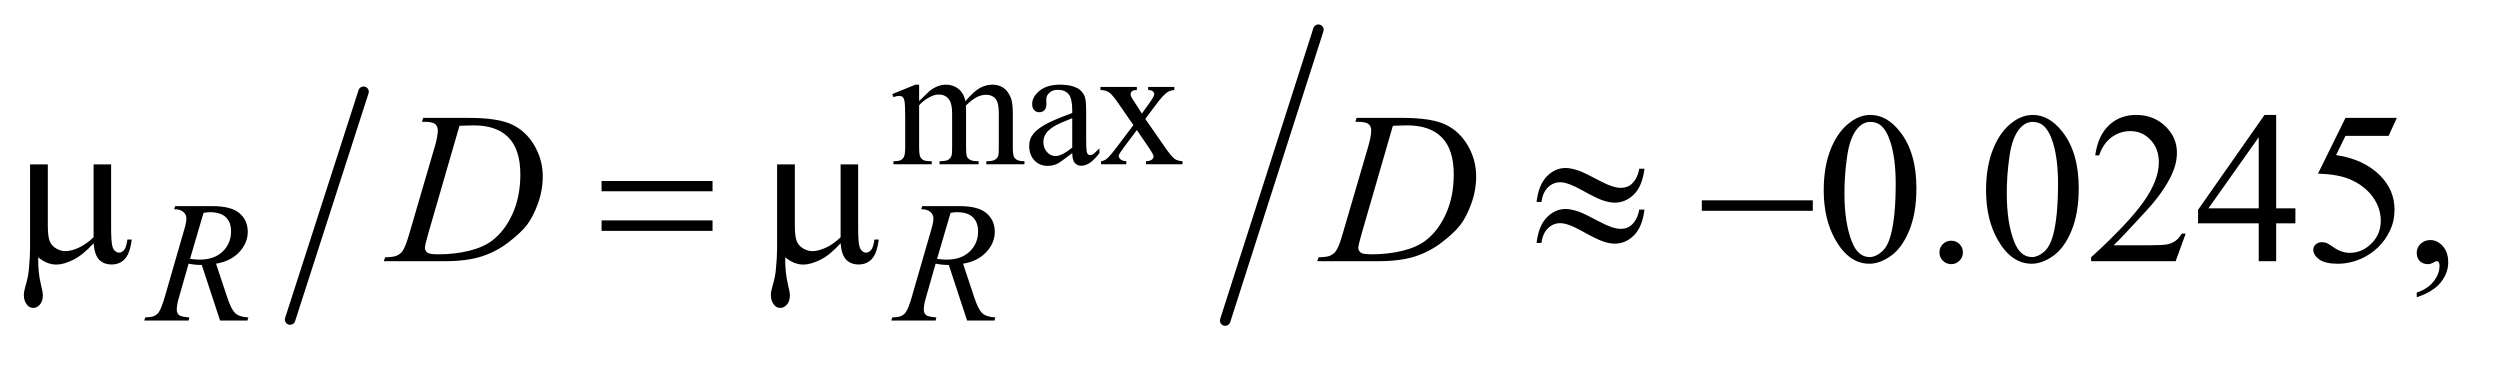<?xml version="1.0" encoding="UTF-8"?>
<!DOCTYPE svg PUBLIC '-//W3C//DTD SVG 1.0//EN'
          'http://www.w3.org/TR/2001/REC-SVG-20010904/DTD/svg10.dtd'>
<svg stroke-dasharray="none" shape-rendering="auto" xmlns="http://www.w3.org/2000/svg" font-family="'Dialog'" text-rendering="auto" width="163" fill-opacity="1" color-interpolation="auto" color-rendering="auto" preserveAspectRatio="xMidYMid meet" font-size="12px" viewBox="0 0 163 24" fill="black" xmlns:xlink="http://www.w3.org/1999/xlink" stroke="black" image-rendering="auto" stroke-miterlimit="10" stroke-linecap="square" stroke-linejoin="miter" font-style="normal" stroke-width="1" height="24" stroke-dashoffset="0" font-weight="normal" stroke-opacity="1"
><!--Generated by the Batik Graphics2D SVG Generator--><defs id="genericDefs"
  /><g
  ><defs id="defs1"
    ><clipPath clipPathUnits="userSpaceOnUse" id="clipPath1"
      ><path d="M1.142 1.133 L104.114 1.133 L104.114 15.738 L1.142 15.738 L1.142 1.133 Z"
      /></clipPath
      ><clipPath clipPathUnits="userSpaceOnUse" id="clipPath2"
      ><path d="M36.489 36.205 L36.489 502.797 L3326.324 502.797 L3326.324 36.205 Z"
      /></clipPath
    ></defs
    ><g stroke-width="14" transform="scale(1.576,1.576) translate(-1.142,-1.133) matrix(0.031,0,0,0.031,0,0)" stroke-linejoin="round" stroke-linecap="round"
    ><line y2="463" fill="none" x1="522" clip-path="url(#clipPath2)" x2="424" y1="159"
    /></g
    ><g stroke-width="14" transform="matrix(0.049,0,0,0.049,-1.8,-1.786)" stroke-linejoin="round" stroke-linecap="round"
    ><line y2="463" fill="none" x1="1791" clip-path="url(#clipPath2)" x2="1667" y1="76"
    /></g
    ><g transform="matrix(0.049,0,0,0.049,-1.8,-1.786)"
    ><path d="M1259.734 171 Q1270.969 159.766 1272.984 158.078 Q1278.047 153.812 1283.883 151.453 Q1289.719 149.094 1295.453 149.094 Q1305.109 149.094 1312.07 154.711 Q1319.031 160.328 1321.391 171 Q1332.953 157.516 1340.93 153.305 Q1348.906 149.094 1357.328 149.094 Q1365.531 149.094 1371.875 153.305 Q1378.219 157.516 1381.922 167.062 Q1384.391 173.578 1384.391 187.5 L1384.391 231.75 Q1384.391 241.406 1385.859 245 Q1386.969 247.469 1390.008 249.211 Q1393.047 250.953 1399.891 250.953 L1399.891 255 L1349.125 255 L1349.125 250.953 L1351.266 250.953 Q1357.891 250.953 1361.594 248.375 Q1364.172 246.578 1365.297 242.641 Q1365.75 240.734 1365.75 231.75 L1365.75 187.5 Q1365.75 174.922 1362.719 169.766 Q1358.344 162.578 1348.688 162.578 Q1342.734 162.578 1336.727 165.555 Q1330.719 168.531 1322.172 176.609 L1321.953 177.844 L1322.172 182.672 L1322.172 231.75 Q1322.172 242.312 1323.352 244.891 Q1324.531 247.469 1327.789 249.211 Q1331.047 250.953 1338.906 250.953 L1338.906 255 L1286.906 255 L1286.906 250.953 Q1295.453 250.953 1298.648 248.93 Q1301.844 246.906 1303.078 242.875 Q1303.641 240.969 1303.641 231.75 L1303.641 187.5 Q1303.641 174.922 1299.938 169.422 Q1295 162.234 1286.125 162.234 Q1280.062 162.234 1274.109 165.5 Q1264.781 170.438 1259.734 176.609 L1259.734 231.75 Q1259.734 241.859 1261.141 244.891 Q1262.547 247.922 1265.297 249.438 Q1268.047 250.953 1276.469 250.953 L1276.469 255 L1225.594 255 L1225.594 250.953 Q1232.672 250.953 1235.477 249.438 Q1238.281 247.922 1239.742 244.609 Q1241.203 241.297 1241.203 231.75 L1241.203 192.453 Q1241.203 175.484 1240.188 170.547 Q1239.406 166.844 1237.719 165.438 Q1236.031 164.031 1233.125 164.031 Q1229.969 164.031 1225.594 165.719 L1223.906 161.672 L1254.906 149.094 L1259.734 149.094 L1259.734 171 ZM1463.469 240.172 Q1447.641 252.422 1443.594 254.328 Q1437.531 257.141 1430.688 257.141 Q1420.016 257.141 1413.109 249.836 Q1406.203 242.531 1406.203 230.625 Q1406.203 223.109 1409.562 217.609 Q1414.172 209.969 1425.57 203.227 Q1436.969 196.484 1463.469 186.828 L1463.469 182.781 Q1463.469 167.406 1458.586 161.68 Q1453.703 155.953 1444.375 155.953 Q1437.312 155.953 1433.156 159.766 Q1428.891 163.578 1428.891 168.531 L1429.109 175.031 Q1429.109 180.203 1426.469 183.008 Q1423.828 185.812 1419.562 185.812 Q1415.406 185.812 1412.766 182.898 Q1410.125 179.984 1410.125 174.922 Q1410.125 165.266 1420.008 157.18 Q1429.891 149.094 1447.75 149.094 Q1461.453 149.094 1470.219 153.703 Q1476.844 157.188 1479.984 164.594 Q1482 169.422 1482 184.359 L1482 219.281 Q1482 234 1482.562 237.312 Q1483.125 240.625 1484.414 241.75 Q1485.703 242.875 1487.391 242.875 Q1489.188 242.875 1490.547 242.078 Q1492.891 240.625 1499.641 233.891 L1499.641 240.172 Q1487.062 257.016 1475.609 257.016 Q1470.094 257.016 1466.844 253.203 Q1463.594 249.391 1463.469 240.172 ZM1463.469 232.875 L1463.469 193.688 Q1446.516 200.422 1441.578 203.234 Q1432.703 208.172 1428.883 213.562 Q1425.062 218.953 1425.062 225.344 Q1425.062 233.438 1429.891 238.773 Q1434.719 244.109 1441.016 244.109 Q1449.547 244.109 1463.469 232.875 ZM1501.031 152.125 L1549.438 152.125 L1549.438 156.281 Q1544.828 156.281 1542.977 157.852 Q1541.125 159.422 1541.125 162.016 Q1541.125 164.703 1545.062 170.328 Q1546.297 172.125 1548.766 175.938 L1556.062 187.609 L1564.484 175.938 Q1572.578 164.812 1572.578 161.906 Q1572.578 159.547 1570.664 157.914 Q1568.75 156.281 1564.484 156.281 L1564.484 152.125 L1599.297 152.125 L1599.297 156.281 Q1593.797 156.625 1589.75 159.312 Q1584.25 163.141 1574.703 175.938 L1560.672 194.688 L1586.266 231.531 Q1595.703 245.109 1599.75 247.867 Q1603.797 250.625 1610.188 250.953 L1610.188 255 L1561.672 255 L1561.672 250.953 Q1566.734 250.953 1569.531 248.703 Q1571.672 247.141 1571.672 244.562 Q1571.672 241.969 1564.484 231.531 L1549.438 209.516 L1532.922 231.531 Q1525.297 241.75 1525.297 243.656 Q1525.297 246.359 1527.82 248.547 Q1530.344 250.734 1535.391 250.953 L1535.391 255 L1501.812 255 L1501.812 250.953 Q1505.859 250.391 1508.891 248.156 Q1513.156 244.891 1523.266 231.531 L1544.828 202.891 L1525.297 174.594 Q1516.984 162.453 1512.438 159.367 Q1507.891 156.281 1501.031 156.281 L1501.031 152.125 Z" stroke="none" clip-path="url(#clipPath2)"
    /></g
    ><g transform="matrix(0.049,0,0,0.049,-1.8,-1.786)"
    ><path d="M2463.406 289.781 Q2463.406 257.156 2473.25 233.602 Q2483.094 210.047 2499.406 198.516 Q2512.062 189.375 2525.562 189.375 Q2547.5 189.375 2564.938 211.734 Q2586.734 239.438 2586.734 286.828 Q2586.734 320.016 2577.172 343.219 Q2567.609 366.422 2552.773 376.898 Q2537.938 387.375 2524.156 387.375 Q2496.875 387.375 2478.734 355.172 Q2463.406 328.031 2463.406 289.781 ZM2490.969 293.297 Q2490.969 332.672 2500.672 357.562 Q2508.688 378.516 2524.578 378.516 Q2532.172 378.516 2540.328 371.695 Q2548.484 364.875 2552.703 348.844 Q2559.172 324.656 2559.172 280.641 Q2559.172 248.016 2552.422 226.219 Q2547.359 210.047 2539.344 203.297 Q2533.578 198.656 2525.422 198.656 Q2515.859 198.656 2508.406 207.234 Q2498.281 218.906 2494.625 243.938 Q2490.969 268.969 2490.969 293.297 ZM2633 356.719 Q2639.609 356.719 2644.109 361.289 Q2648.609 365.859 2648.609 372.328 Q2648.609 378.797 2644.039 383.367 Q2639.469 387.938 2633 387.938 Q2626.531 387.938 2621.961 383.367 Q2617.391 378.797 2617.391 372.328 Q2617.391 365.719 2621.961 361.219 Q2626.531 356.719 2633 356.719 ZM2679.406 289.781 Q2679.406 257.156 2689.25 233.602 Q2699.094 210.047 2715.406 198.516 Q2728.062 189.375 2741.562 189.375 Q2763.5 189.375 2780.938 211.734 Q2802.734 239.438 2802.734 286.828 Q2802.734 320.016 2793.172 343.219 Q2783.609 366.422 2768.773 376.898 Q2753.938 387.375 2740.156 387.375 Q2712.875 387.375 2694.734 355.172 Q2679.406 328.031 2679.406 289.781 ZM2706.969 293.297 Q2706.969 332.672 2716.672 357.562 Q2724.688 378.516 2740.578 378.516 Q2748.172 378.516 2756.328 371.695 Q2764.484 364.875 2768.703 348.844 Q2775.172 324.656 2775.172 280.641 Q2775.172 248.016 2768.422 226.219 Q2763.359 210.047 2755.344 203.297 Q2749.578 198.656 2741.422 198.656 Q2731.859 198.656 2724.406 207.234 Q2714.281 218.906 2710.625 243.938 Q2706.969 268.969 2706.969 293.297 ZM2945.047 347.297 L2931.688 384 L2819.188 384 L2819.188 378.797 Q2868.828 333.516 2889.078 304.828 Q2909.328 276.141 2909.328 252.375 Q2909.328 234.234 2898.219 222.562 Q2887.109 210.891 2871.641 210.891 Q2857.578 210.891 2846.398 219.117 Q2835.219 227.344 2829.875 243.234 L2824.672 243.234 Q2828.188 217.219 2842.742 203.297 Q2857.297 189.375 2879.094 189.375 Q2902.297 189.375 2917.836 204.281 Q2933.375 219.188 2933.375 239.438 Q2933.375 253.922 2926.625 268.406 Q2916.219 291.188 2892.875 316.641 Q2857.859 354.891 2849.141 362.766 L2898.922 362.766 Q2914.109 362.766 2920.227 361.641 Q2926.344 360.516 2931.266 357.07 Q2936.188 353.625 2939.844 347.297 L2945.047 347.297 ZM3091.016 313.688 L3091.016 333.656 L3065.422 333.656 L3065.422 384 L3042.219 384 L3042.219 333.656 L2961.5 333.656 L2961.5 315.656 L3049.953 189.375 L3065.422 189.375 L3065.422 313.688 L3091.016 313.688 ZM3042.219 313.688 L3042.219 219.047 L2975.281 313.688 L3042.219 313.688 ZM3226.016 193.312 L3215.047 217.219 L3157.672 217.219 L3145.156 242.812 Q3182.422 248.297 3204.219 270.516 Q3222.922 289.641 3222.922 315.516 Q3222.922 330.562 3216.805 343.359 Q3210.688 356.156 3201.406 365.156 Q3192.125 374.156 3180.734 379.641 Q3164.562 387.375 3147.547 387.375 Q3130.391 387.375 3122.586 381.539 Q3114.781 375.703 3114.781 368.672 Q3114.781 364.734 3118.016 361.711 Q3121.25 358.688 3126.172 358.688 Q3129.828 358.688 3132.57 359.812 Q3135.312 360.938 3141.922 365.578 Q3152.469 372.891 3163.297 372.891 Q3179.75 372.891 3192.195 360.445 Q3204.641 348 3204.641 330.141 Q3204.641 312.844 3193.531 297.867 Q3182.422 282.891 3162.875 274.734 Q3147.547 268.406 3121.109 267.422 L3157.672 193.312 L3226.016 193.312 ZM3252.469 431.953 L3252.469 425.766 Q3266.953 420.984 3274.898 410.93 Q3282.844 400.875 3282.844 389.625 Q3282.844 386.953 3281.578 385.125 Q3280.594 383.859 3279.609 383.859 Q3278.062 383.859 3272.859 386.672 Q3270.328 387.938 3267.516 387.938 Q3260.625 387.938 3256.547 383.859 Q3252.469 379.781 3252.469 372.609 Q3252.469 365.719 3257.742 360.797 Q3263.016 355.875 3270.609 355.875 Q3279.891 355.875 3287.133 363.961 Q3294.375 372.047 3294.375 385.406 Q3294.375 399.891 3284.32 412.336 Q3274.266 424.781 3252.469 431.953 Z" stroke="none" clip-path="url(#clipPath2)"
    /></g
    ><g transform="matrix(0.049,0,0,0.049,-1.8,-1.786)"
    ><path d="M329.578 463 L305.203 388.984 Q296.672 389.109 287.688 387.312 L274.547 433.344 Q271.953 442.328 271.953 448.516 Q271.953 453.234 275.219 455.922 Q277.688 457.953 288.688 458.844 L287.688 463 L228.719 463 L229.953 458.844 Q238.266 458.5 241.188 457.156 Q245.797 455.25 247.922 452 Q251.516 446.719 255.453 433.344 L282.062 341.375 Q284.766 332.172 284.766 327.109 Q284.766 321.938 280.555 318.344 Q276.344 314.75 268.484 314.875 L269.828 310.719 L319.469 310.719 Q344.391 310.719 355.398 320.148 Q366.406 329.578 366.406 344.969 Q366.406 359.672 355.117 371.859 Q343.828 384.047 324.188 387.312 L339 431.891 Q344.391 448.281 349.781 453.227 Q355.172 458.172 367.188 458.844 L365.953 463 L329.578 463 ZM289.594 380.906 Q296.781 381.922 302.391 381.922 Q321.703 381.922 332.938 371.195 Q344.172 360.469 344.172 344.516 Q344.172 332.047 337.156 325.422 Q330.141 318.797 316.094 318.797 Q312.5 318.797 307.562 319.703 L289.594 380.906 ZM1323.578 463 L1299.203 388.984 Q1290.672 389.109 1281.688 387.312 L1268.547 433.344 Q1265.953 442.328 1265.953 448.516 Q1265.953 453.234 1269.219 455.922 Q1271.688 457.953 1282.688 458.844 L1281.688 463 L1222.719 463 L1223.953 458.844 Q1232.266 458.5 1235.188 457.156 Q1239.797 455.25 1241.922 452 Q1245.516 446.719 1249.453 433.344 L1276.062 341.375 Q1278.766 332.172 1278.766 327.109 Q1278.766 321.938 1274.555 318.344 Q1270.344 314.75 1262.484 314.875 L1263.828 310.719 L1313.469 310.719 Q1338.391 310.719 1349.398 320.148 Q1360.406 329.578 1360.406 344.969 Q1360.406 359.672 1349.117 371.859 Q1337.828 384.047 1318.188 387.312 L1333 431.891 Q1338.391 448.281 1343.781 453.227 Q1349.172 458.172 1361.188 458.844 L1359.953 463 L1323.578 463 ZM1283.594 380.906 Q1290.781 381.922 1296.391 381.922 Q1315.703 381.922 1326.938 371.195 Q1338.172 360.469 1338.172 344.516 Q1338.172 332.047 1331.156 325.422 Q1324.141 318.797 1310.094 318.797 Q1306.5 318.797 1301.562 319.703 L1283.594 380.906 Z" stroke="none" clip-path="url(#clipPath2)"
    /></g
    ><g transform="matrix(0.049,0,0,0.049,-1.8,-1.786)"
    ><path d="M598.188 198.516 L599.875 193.312 L660.766 193.312 Q699.438 193.312 718.07 202.172 Q736.703 211.031 747.812 230.086 Q758.922 249.141 758.922 270.938 Q758.922 289.641 752.523 307.289 Q746.125 324.938 738.039 335.555 Q729.953 346.172 713.219 358.969 Q696.484 371.766 676.938 377.883 Q657.391 384 628.141 384 L547.422 384 L549.25 378.797 Q560.359 378.516 564.156 376.828 Q569.781 374.438 572.453 370.359 Q576.531 364.453 581.594 346.594 L615.344 231.281 Q619.281 217.641 619.281 209.906 Q619.281 204.422 615.625 201.469 Q611.969 198.516 601.281 198.516 L598.188 198.516 ZM648.109 203.859 L606.766 346.594 Q602.125 362.625 602.125 366.422 Q602.125 368.672 603.602 370.781 Q605.078 372.891 607.609 373.594 Q611.266 374.859 619.422 374.859 Q641.5 374.859 660.414 370.289 Q679.328 365.719 691.422 356.719 Q708.578 343.641 718.844 320.719 Q729.109 297.797 729.109 268.547 Q729.109 235.5 713.359 219.398 Q697.609 203.297 667.375 203.297 Q659.922 203.297 648.109 203.859 ZM1840.188 198.516 L1841.875 193.312 L1902.766 193.312 Q1941.438 193.312 1960.07 202.172 Q1978.703 211.031 1989.812 230.086 Q2000.922 249.141 2000.922 270.938 Q2000.922 289.641 1994.523 307.289 Q1988.125 324.938 1980.039 335.555 Q1971.953 346.172 1955.219 358.969 Q1938.484 371.766 1918.938 377.883 Q1899.391 384 1870.141 384 L1789.422 384 L1791.25 378.797 Q1802.359 378.516 1806.156 376.828 Q1811.781 374.438 1814.453 370.359 Q1818.531 364.453 1823.594 346.594 L1857.344 231.281 Q1861.281 217.641 1861.281 209.906 Q1861.281 204.422 1857.625 201.469 Q1853.969 198.516 1843.281 198.516 L1840.188 198.516 ZM1890.109 203.859 L1848.766 346.594 Q1844.125 362.625 1844.125 366.422 Q1844.125 368.672 1845.602 370.781 Q1847.078 372.891 1849.609 373.594 Q1853.266 374.859 1861.422 374.859 Q1883.5 374.859 1902.414 370.289 Q1921.328 365.719 1933.422 356.719 Q1950.578 343.641 1960.844 320.719 Q1971.109 297.797 1971.109 268.547 Q1971.109 235.5 1955.359 219.398 Q1939.609 203.297 1909.375 203.297 Q1901.922 203.297 1890.109 203.859 Z" stroke="none" clip-path="url(#clipPath2)"
    /></g
    ><g transform="matrix(0.049,0,0,0.049,-1.8,-1.786)"
    ><path d="M184.594 255.188 L184.594 339.984 Q184.594 356.859 186.141 363.609 Q187.406 368.391 189.938 370.5 Q192.469 372.609 195.281 372.609 Q198.797 372.609 201.82 369.094 Q204.844 365.578 206.25 355.172 L212.016 355.172 Q209.625 374.016 202.734 381.188 Q195.844 388.359 185.297 388.359 Q174.891 388.359 168.703 382.031 Q162.516 375.703 161.25 360.094 Q146.906 375.984 134.039 382.242 Q121.172 388.5 111.75 388.5 Q105.422 388.5 99.375 386.039 Q93.328 383.578 87.562 378.797 Q87.281 399.188 91.078 414.375 Q93.75 425.203 93.75 429.562 Q93.75 437.156 89.883 441.656 Q86.016 446.156 81.094 446.156 Q76.031 446.156 72.797 442.219 Q68.438 436.875 68.438 428.859 Q68.438 424.922 70.125 419.016 Q74.062 405.797 75.047 395.953 Q76.734 379.078 76.734 367.266 L76.734 255.188 L100.359 255.188 L100.359 336.328 Q100.359 350.672 102.75 357 Q105.141 363.328 111.328 366.984 Q117.516 370.641 123.703 370.641 Q131.016 370.641 141 366.281 Q150.984 361.922 161.25 352.219 L161.25 255.188 L184.594 255.188 ZM837.203 277.266 L984.859 277.266 L984.859 290.906 L837.203 290.906 L837.203 277.266 ZM837.203 329.719 L984.859 329.719 L984.859 343.641 L837.203 343.641 L837.203 329.719 ZM1178.594 255.188 L1178.594 339.984 Q1178.594 356.859 1180.141 363.609 Q1181.406 368.391 1183.938 370.5 Q1186.469 372.609 1189.281 372.609 Q1192.797 372.609 1195.82 369.094 Q1198.844 365.578 1200.25 355.172 L1206.016 355.172 Q1203.625 374.016 1196.734 381.188 Q1189.844 388.359 1179.297 388.359 Q1168.891 388.359 1162.703 382.031 Q1156.516 375.703 1155.25 360.094 Q1140.906 375.984 1128.039 382.242 Q1115.172 388.5 1105.75 388.5 Q1099.422 388.5 1093.375 386.039 Q1087.328 383.578 1081.562 378.797 Q1081.281 399.188 1085.078 414.375 Q1087.75 425.203 1087.75 429.562 Q1087.75 437.156 1083.883 441.656 Q1080.016 446.156 1075.094 446.156 Q1070.031 446.156 1066.797 442.219 Q1062.438 436.875 1062.438 428.859 Q1062.438 424.922 1064.125 419.016 Q1068.062 405.797 1069.047 395.953 Q1070.734 379.078 1070.734 367.266 L1070.734 255.188 L1094.359 255.188 L1094.359 336.328 Q1094.359 350.672 1096.75 357 Q1099.141 363.328 1105.328 366.984 Q1111.516 370.641 1117.703 370.641 Q1125.016 370.641 1135 366.281 Q1144.984 361.922 1155.25 352.219 L1155.25 255.188 L1178.594 255.188 ZM2217.859 260.953 L2224.891 260.953 Q2222.078 283.875 2211.039 294.984 Q2200 306.094 2185.234 306.094 Q2178.344 306.094 2169.414 303.07 Q2160.484 300.047 2141.711 289.5 Q2122.938 278.953 2112.812 278.953 Q2103.531 278.953 2096.57 285.633 Q2089.609 292.312 2087.781 305.109 L2081.312 305.109 Q2083.984 282.328 2094.953 271.148 Q2105.922 259.969 2119.844 259.969 Q2126.734 259.969 2137 263.344 Q2144.453 265.875 2166.391 277.547 Q2182.984 286.406 2193.531 286.406 Q2202.531 286.406 2208.297 280.781 Q2215.891 273.469 2217.859 260.953 ZM2217.859 315.375 L2224.891 315.375 Q2222.078 338.297 2211.039 349.477 Q2200 360.656 2185.234 360.656 Q2178.344 360.656 2169.414 357.562 Q2160.484 354.469 2141.711 343.922 Q2122.938 333.375 2112.812 333.375 Q2103.531 333.375 2096.57 340.055 Q2089.609 346.734 2087.781 359.672 L2081.312 359.672 Q2083.984 336.891 2094.953 325.711 Q2105.922 314.531 2119.844 314.531 Q2126.734 314.531 2137 317.906 Q2144.453 320.438 2166.391 332.109 Q2182.984 340.969 2193.531 340.969 Q2202.531 340.969 2208.297 335.203 Q2215.891 327.891 2217.859 315.375 ZM2301.203 303 L2448.859 303 L2448.859 316.922 L2301.203 316.922 L2301.203 303 Z" stroke="none" clip-path="url(#clipPath2)"
    /></g
  ></g
></svg
>
